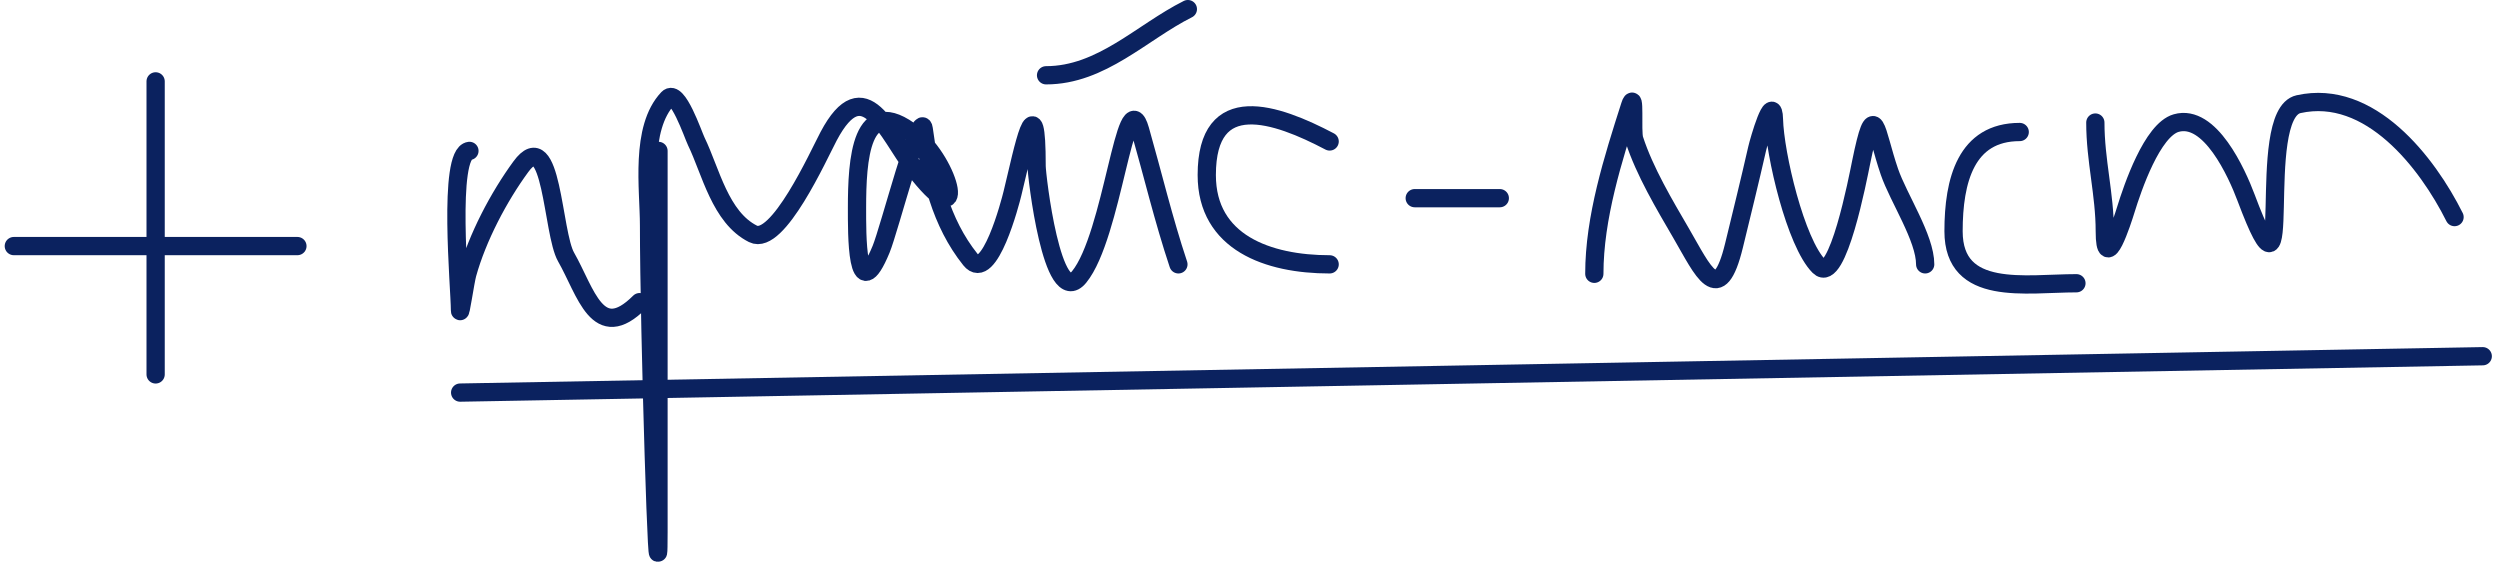 <?xml version="1.0" encoding="UTF-8"?> <svg xmlns="http://www.w3.org/2000/svg" width="264" height="60" viewBox="0 0 264 60" fill="none"><path d="M16.434 8.593V39.538" stroke="#0B225F" stroke-width="1.928" stroke-linecap="round"></path><path d="M1.46 25.986H31.407" stroke="#0B225F" stroke-width="1.928" stroke-linecap="round"></path><path d="M49.572 15.935C47.247 16.226 48.574 30.449 48.574 32.739C48.574 33.564 49.117 29.752 49.35 28.913C50.413 25.086 52.657 20.804 55.007 17.599C58.31 13.095 58.318 24.587 59.776 27.138C61.88 30.82 63.092 36.355 67.54 31.907" stroke="#0B225F" stroke-width="1.928" stroke-linecap="round"></path><path d="M69.537 15.936C69.537 29.357 69.537 42.778 69.537 56.198C69.537 66.999 68.539 34.612 68.539 23.811C68.539 19.982 67.549 13.552 70.535 10.39C71.543 9.323 73.177 14.212 73.53 14.938C75.052 18.071 76.048 22.962 79.519 24.698C82.121 25.999 86.444 16.388 87.505 14.383C91.267 7.278 93.719 14.102 96.489 17.711C102.327 25.318 100.463 17.317 96.489 14.162C90.871 9.7 90.5 16.998 90.5 21.925C90.5 24.579 90.417 32.703 93.051 26.307C93.907 24.228 97.241 11.343 97.543 13.607C98.21 18.611 99.328 23.478 102.479 27.416C104.477 29.914 106.707 21.291 106.915 20.428C108.086 15.577 109.466 8.608 109.466 17.544C109.466 18.507 111.112 32.724 113.958 29.246C117.506 24.91 118.852 8.331 120.391 13.718C121.722 18.377 122.859 23.172 124.44 27.915" stroke="#0B225F" stroke-width="1.928" stroke-linecap="round"></path><path d="M110.464 7.95C116.322 7.95 120.585 3.388 125.438 0.962" stroke="#0B225F" stroke-width="1.928" stroke-linecap="round"></path><path d="M140.411 14.938C134.763 11.965 127.434 9.39 127.434 18.487C127.434 25.615 133.909 27.915 140.411 27.915" stroke="#0B225F" stroke-width="1.928" stroke-linecap="round"></path><path d="M149.395 20.927H158.379" stroke="#0B225F" stroke-width="1.928" stroke-linecap="round"></path><path d="M168.361 28.913C168.361 22.976 170.333 16.789 172.132 11.166C172.718 9.337 172.298 13.854 172.576 14.716C173.666 18.095 175.778 21.621 177.567 24.698C179.835 28.599 181.5 32.549 183.113 25.918C183.941 22.515 184.777 19.127 185.553 15.714C185.755 14.826 187.253 9.624 187.328 12.608C187.418 16.241 189.608 25.648 192.097 28.136C194.047 30.086 196.213 18.725 196.534 17.156C197.972 10.125 198.02 13.78 199.528 18.154C200.483 20.922 203.299 25.13 203.299 27.915" stroke="#0B225F" stroke-width="1.928" stroke-linecap="round"></path><path d="M213.282 13.94C207.61 13.94 206.294 19.046 206.294 24.421C206.294 31.381 213.927 29.911 219.271 29.911" stroke="#0B225F" stroke-width="1.928" stroke-linecap="round"></path><path d="M221.268 12.941C221.268 16.946 222.266 20.502 222.266 24.421C222.266 29.106 224.126 23.311 224.484 22.147C225.201 19.819 227.273 13.721 229.808 12.997C233.374 11.978 236.199 18.246 237.184 20.872C242.679 35.526 237.914 12.07 242.73 11C250.261 9.327 256.314 17.15 259.2 22.924" stroke="#0B225F" stroke-width="1.928" stroke-linecap="round"></path><path d="M48.591 41.458L262.178 37.617" stroke="#0B225F" stroke-width="1.928" stroke-linecap="round"></path></svg> 